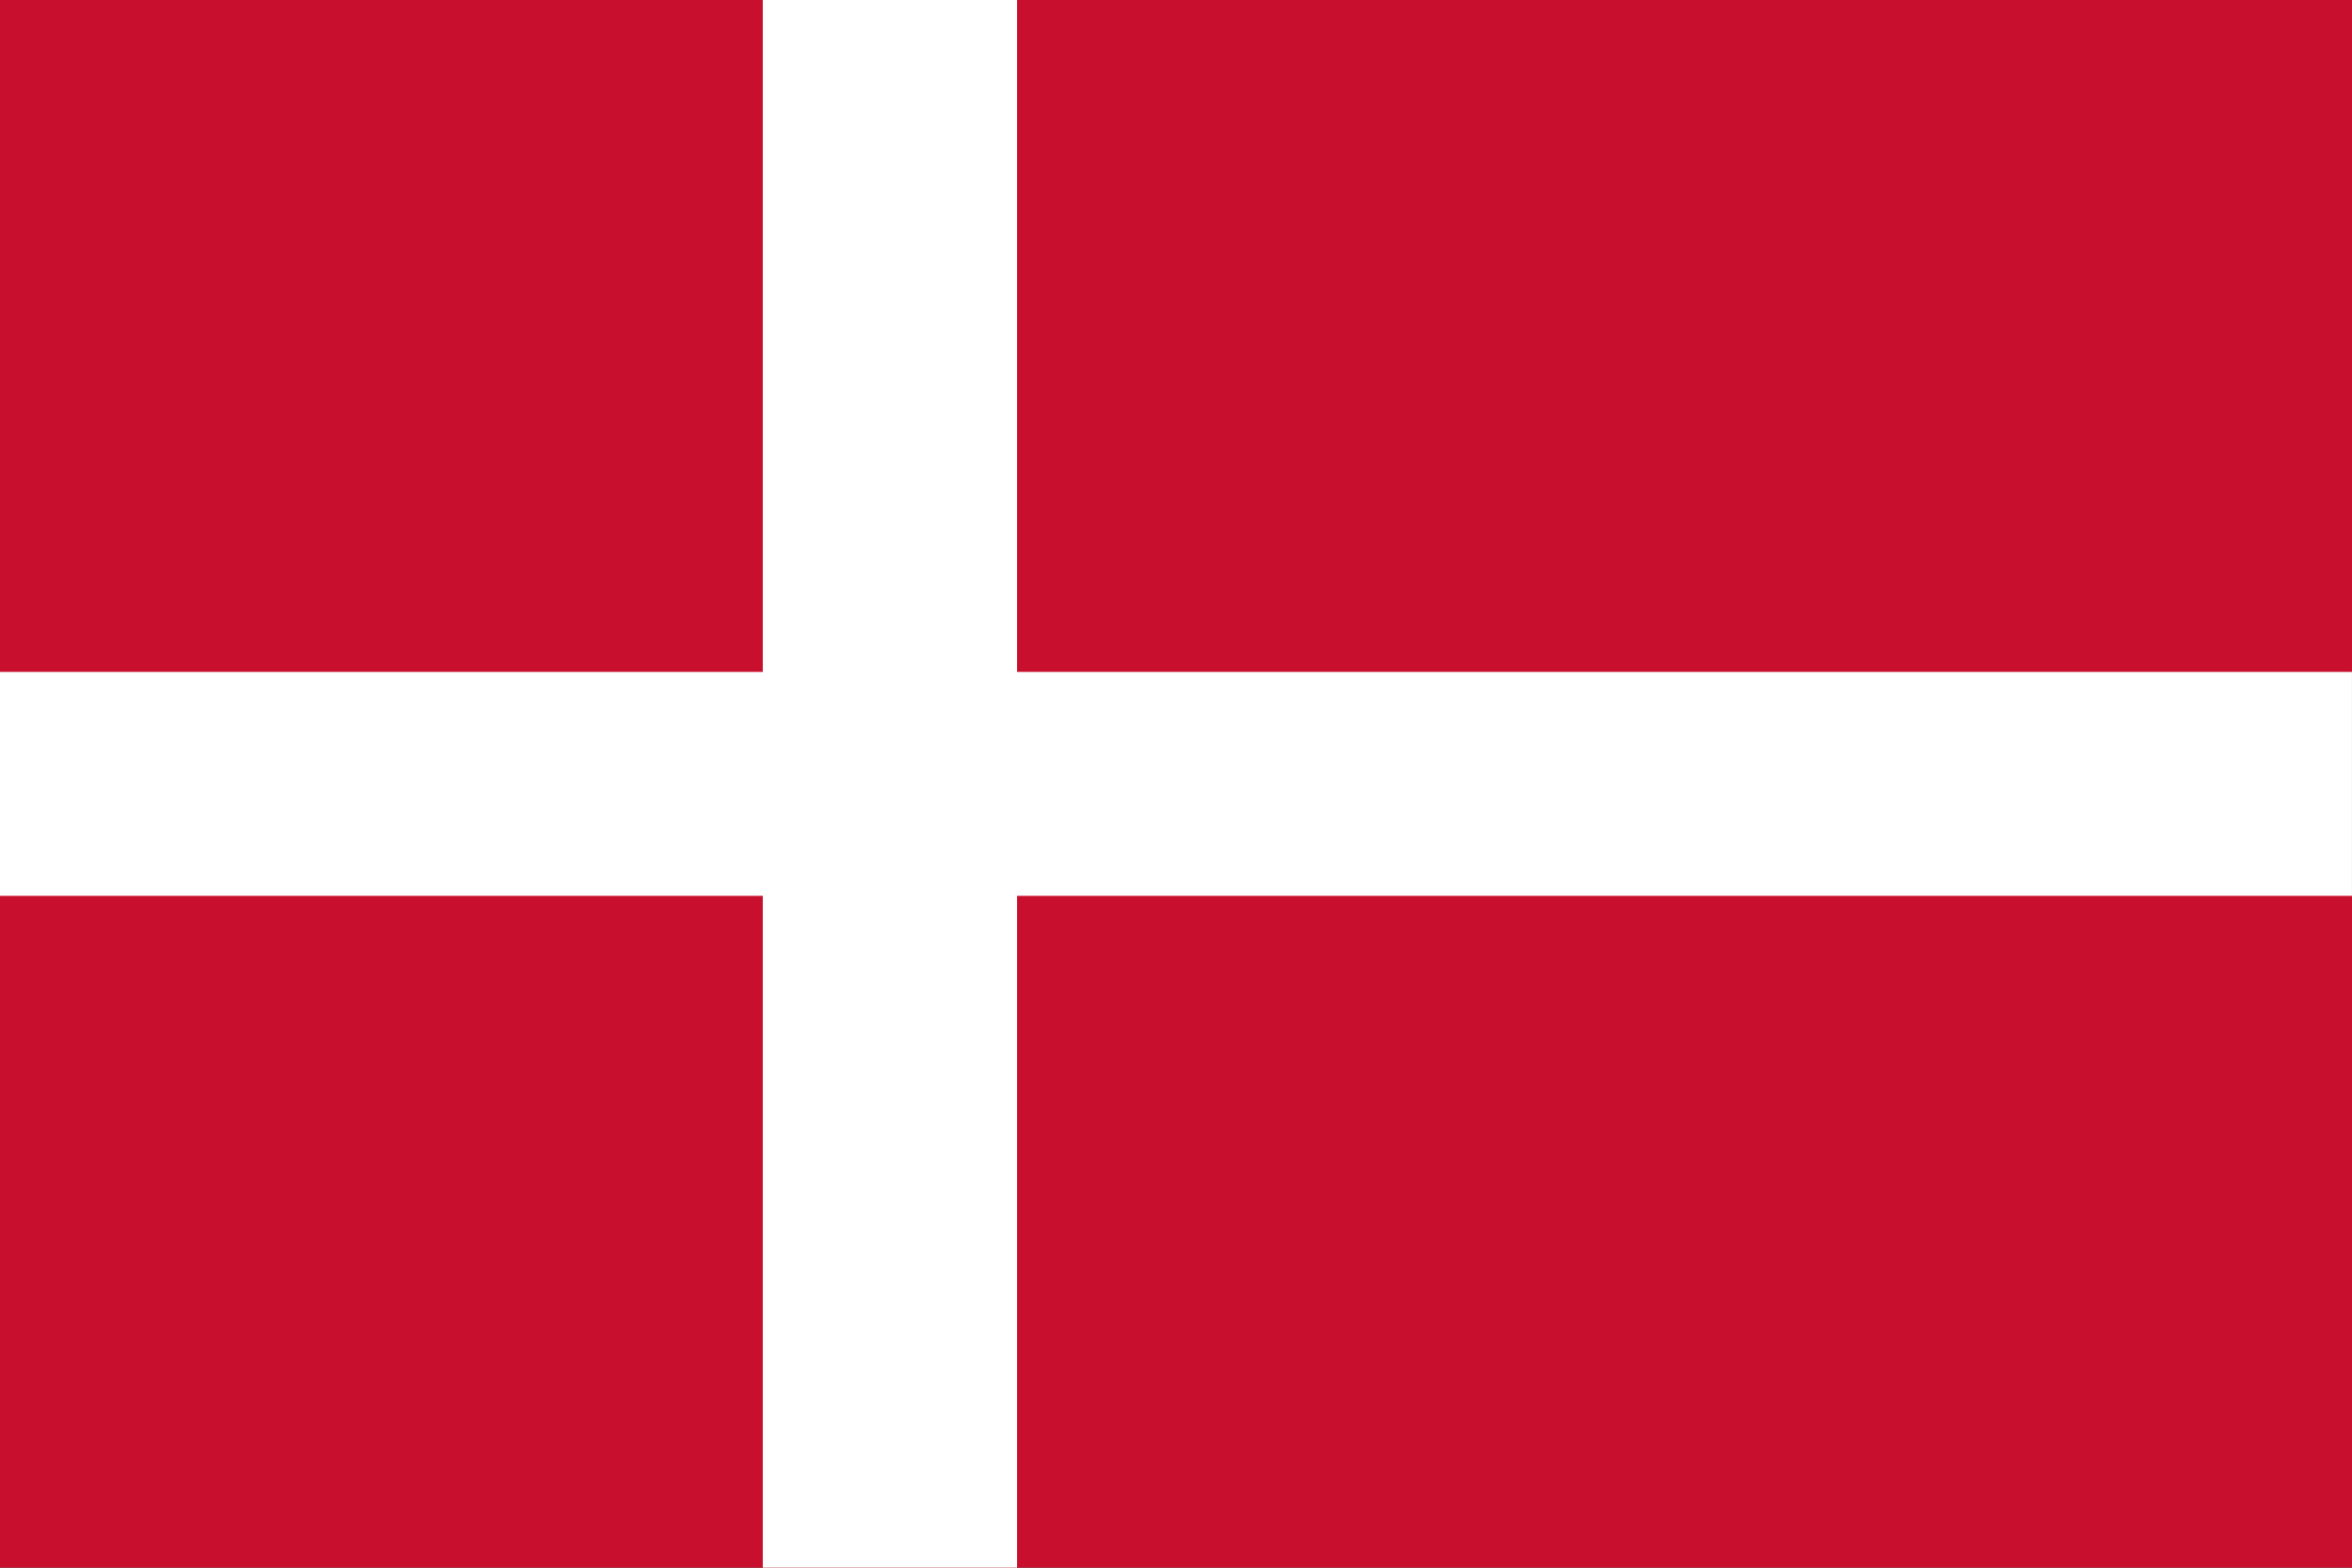 <?xml version="1.0" encoding="UTF-8" standalone="no"?>
<!DOCTYPE svg PUBLIC "-//W3C//DTD SVG 1.1//EN" "http://www.w3.org/Graphics/SVG/1.1/DTD/svg11.dtd">
<svg width="100%" height="100%" viewBox="0 0 600 400" version="1.1" xmlns="http://www.w3.org/2000/svg" xmlns:xlink="http://www.w3.org/1999/xlink" xml:space="preserve" xmlns:serif="http://www.serif.com/" style="fill-rule:evenodd;clip-rule:evenodd;">
    <rect x="0" y="0" width="600" height="400" fill="#333333" stroke="none"/>
    <g transform="matrix(16.216,0,0,14.286,0,0)">
        <rect x="0" y="0" width="37" height="28" style="fill:rgb(200,16,46);fill-rule:nonzero;"/>
    </g>
    <g transform="matrix(16.216,0,0,14.286,0,0)">
        <path d="M0,14L37,14M14,0L14,28" style="fill-rule:nonzero;stroke:white;stroke-width:4px;"/>
    </g>
</svg>
